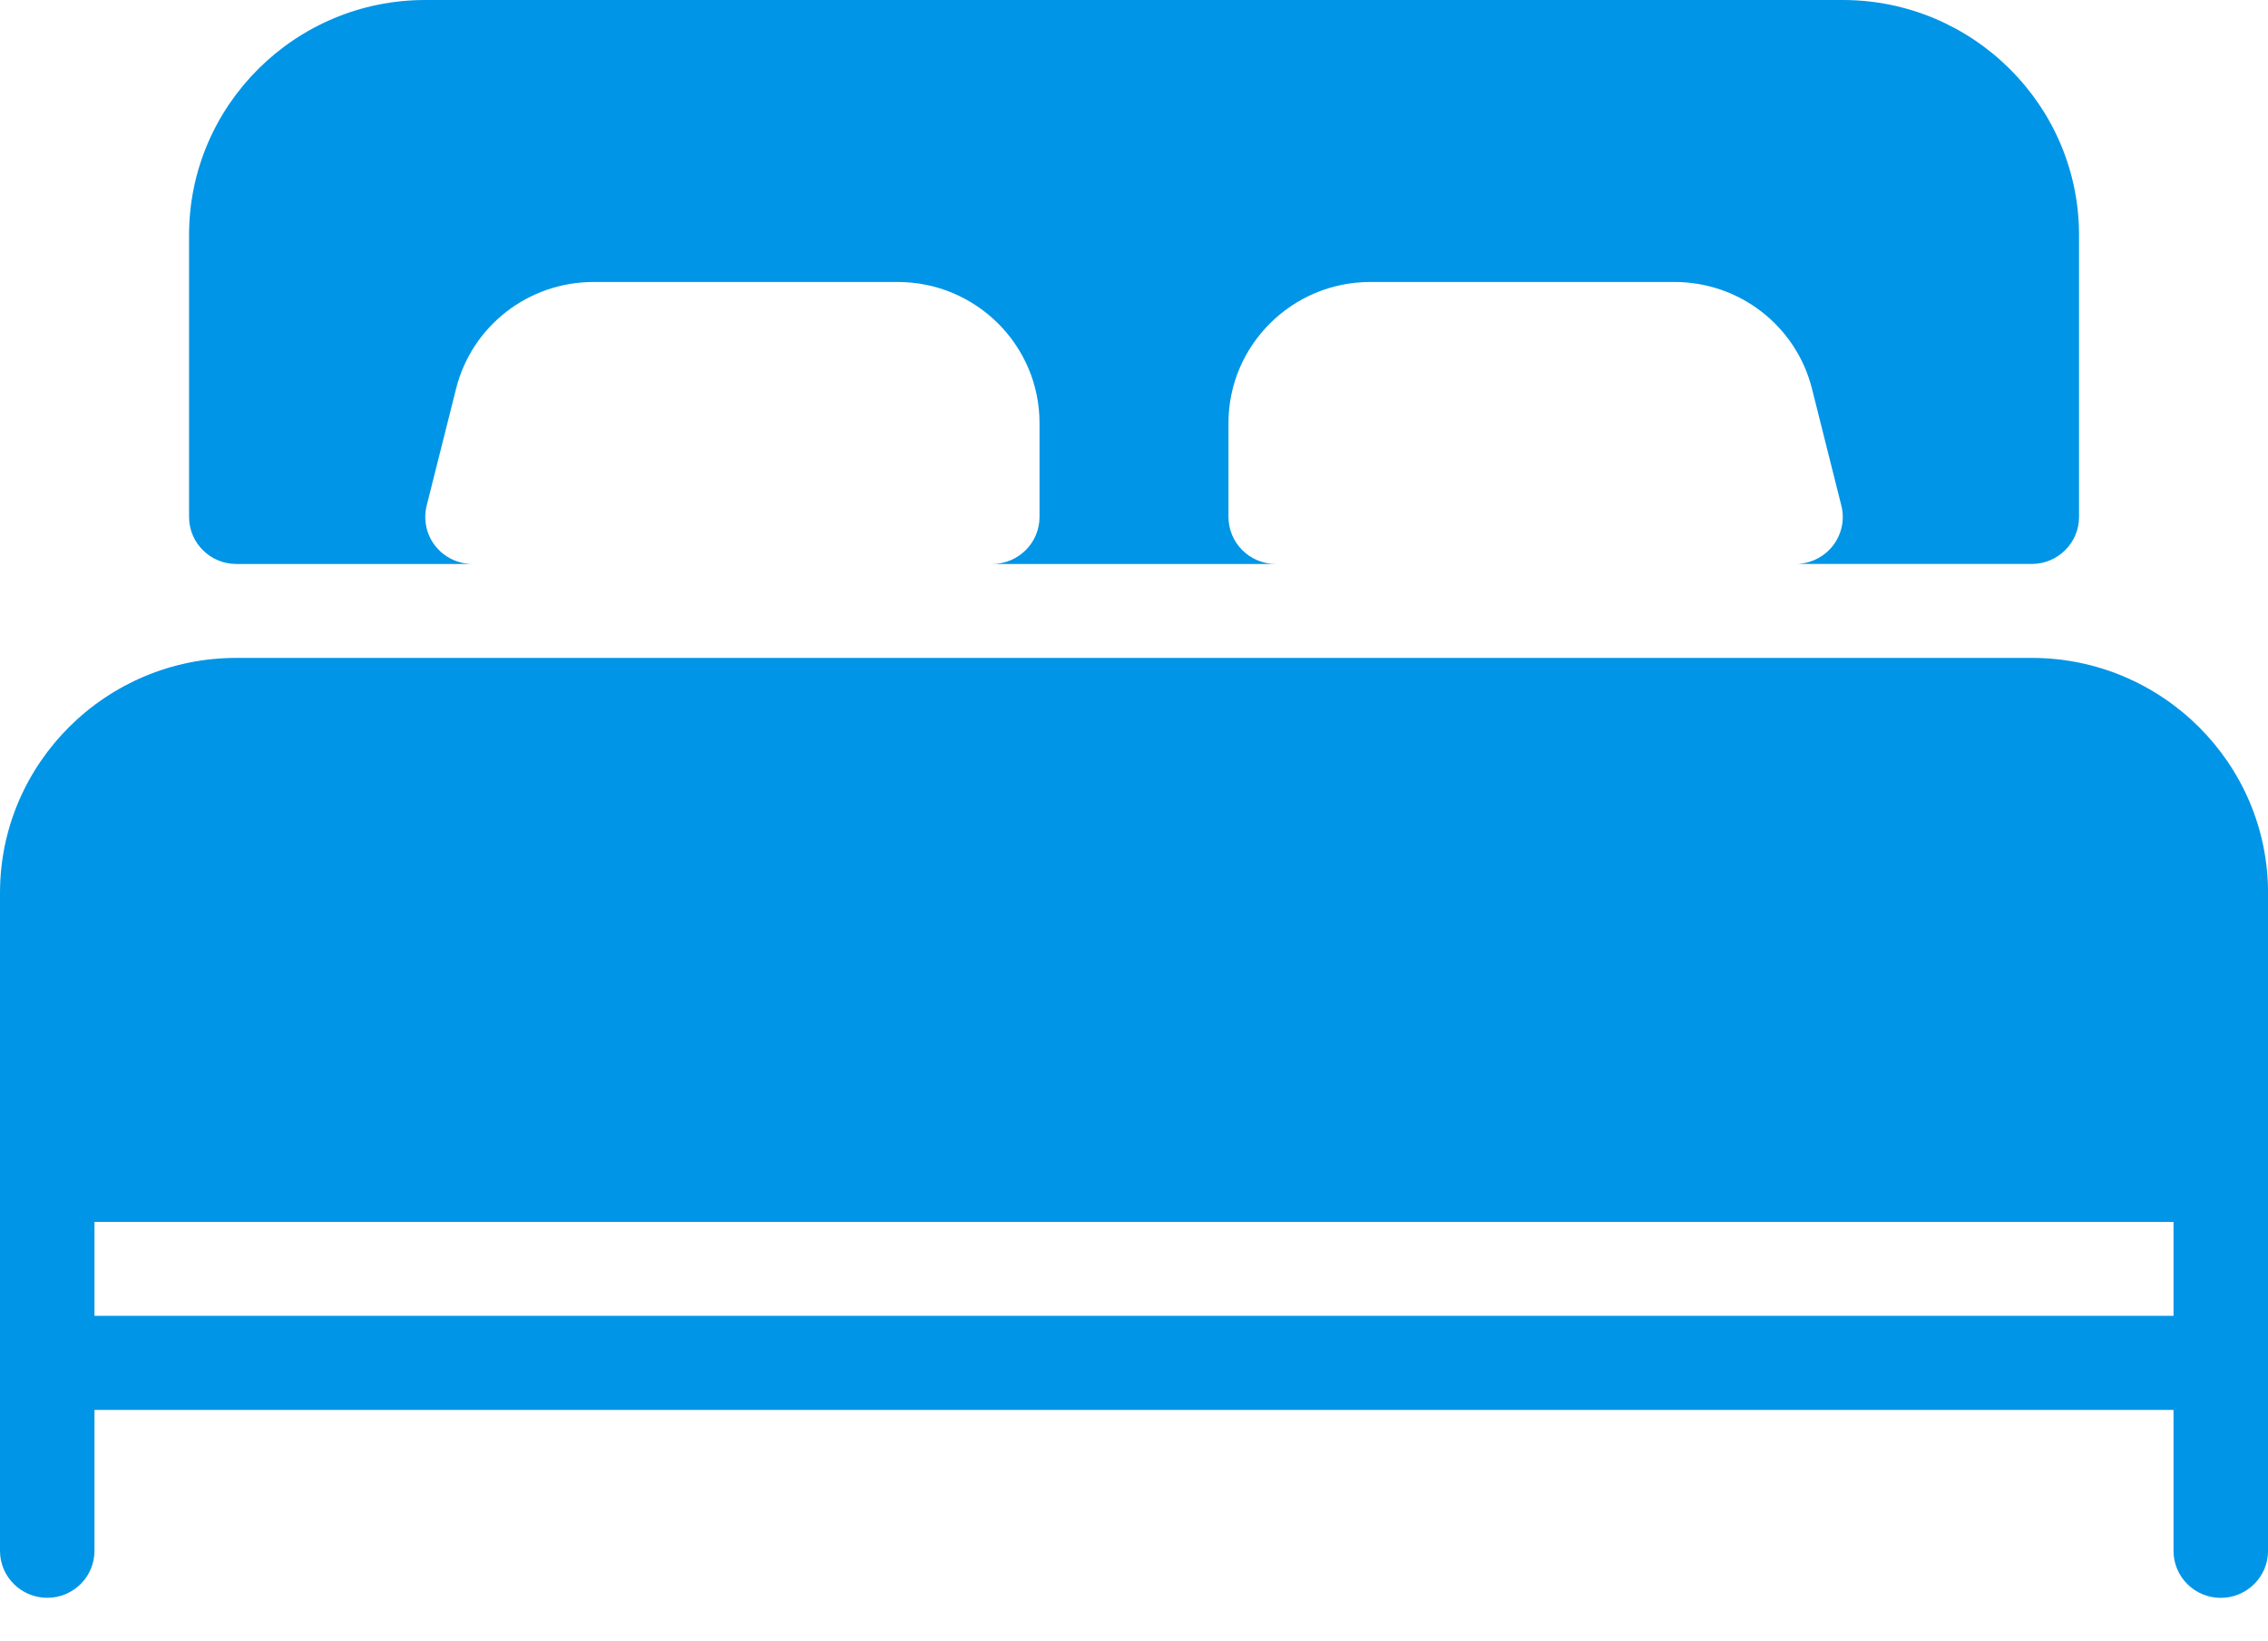 <svg xmlns="http://www.w3.org/2000/svg" width="47" height="34" viewBox="0 0 47 34">
    <g fill="#0095E6" fill-rule="evenodd">
        <path d="M4.896 11.688h4.896c-.302 0-.586-.139-.772-.374-.186-.236-.25-.544-.178-.836l.609-2.421c.327-1.304 1.5-2.213 2.85-2.213h6.303c1.62 0 2.938 1.31 2.938 2.922v1.948c0 .537-.439.974-.98.974h5.875c-.54 0-.979-.437-.979-.974V8.766c0-1.611 1.318-2.922 2.938-2.922H34.7c1.349 0 2.522.91 2.85 2.213l.608 2.42c.075.291.008.6-.178.837-.186.235-.47.374-.772.374h4.896c.54 0 .98-.437.98-.974V4.87c0-2.684-2.198-4.87-4.896-4.87H8.812C6.114 0 3.918 2.186 3.918 4.87v5.844c0 .537.438.974.979.974M45.042 27.27H1.958v-1.947h43.084v1.948zm-2.938-13.635H4.896C2.197 13.635 0 15.821 0 18.505V32.14c0 .538.439.974.98.974.54 0 .978-.436.978-.974V29.22h43.084v2.921c0 .538.438.974.979.974.54 0 .98-.436.98-.974V18.505c0-2.684-2.198-4.87-4.897-4.87z"/>
    </g>
</svg>
